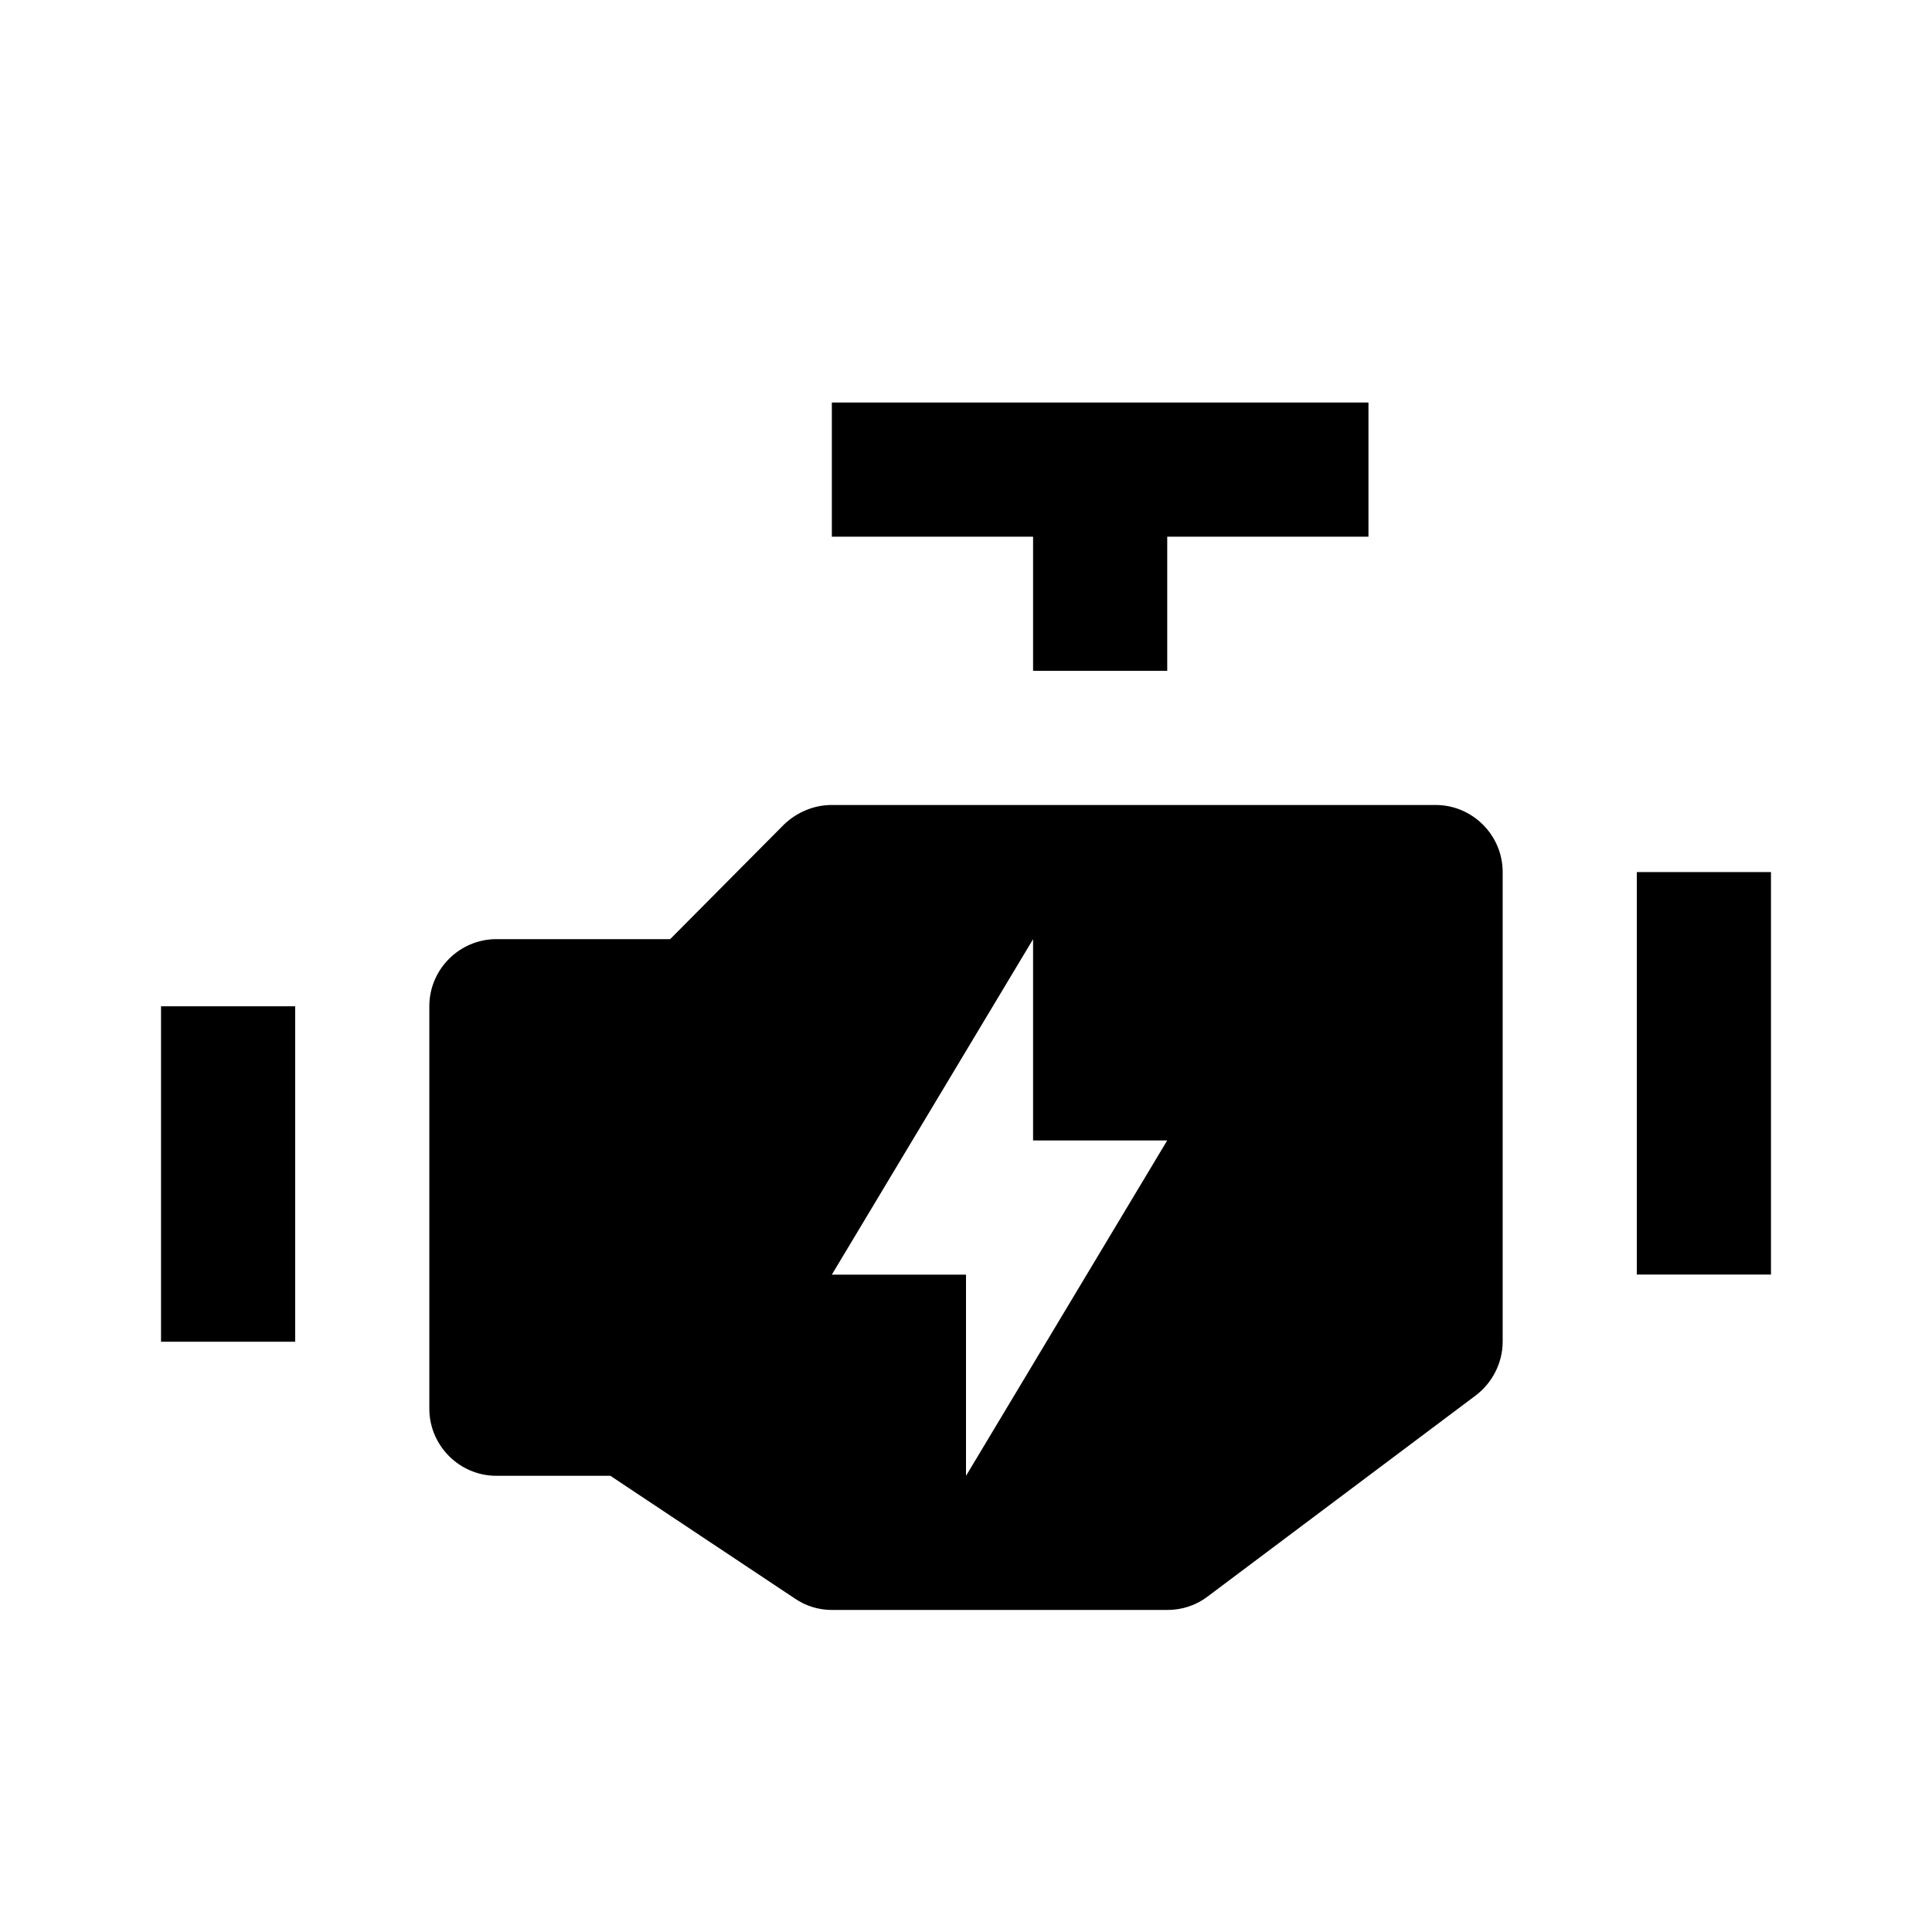<!-- Generated by IcoMoon.io -->
<svg version="1.1" xmlns="http://www.w3.org/2000/svg" width="32" height="32" viewBox="0 0 32 32">
<title>Engine</title>
<path d="M13.778 6.667v2.222h3.333v2.222h2.222v-2.222h3.333v-2.222h-8.889zM13.778 13.333c-0.3 0-0.579 0.121-0.79 0.321l-1.888 1.901h-2.878c-0.611 0-1.111 0.5-1.111 1.111v6.667c0 0.611 0.5 1.111 1.111 1.111h1.888l3.056 2.033c0.178 0.122 0.39 0.189 0.612 0.189h5.556c0.244 0 0.477-0.077 0.666-0.221l4.444-3.333c0.278-0.211 0.445-0.545 0.445-0.89v-7.778c0-0.611-0.5-1.111-1.111-1.111h-10zM27.111 14.444v6.667h2.222v-6.667h-2.222zM17.111 15.556v3.333h2.222l-3.333 5.556v-3.333h-2.222l3.333-5.556zM2.667 16.667v5.556h2.222v-5.556h-2.222z"></path>
</svg>
